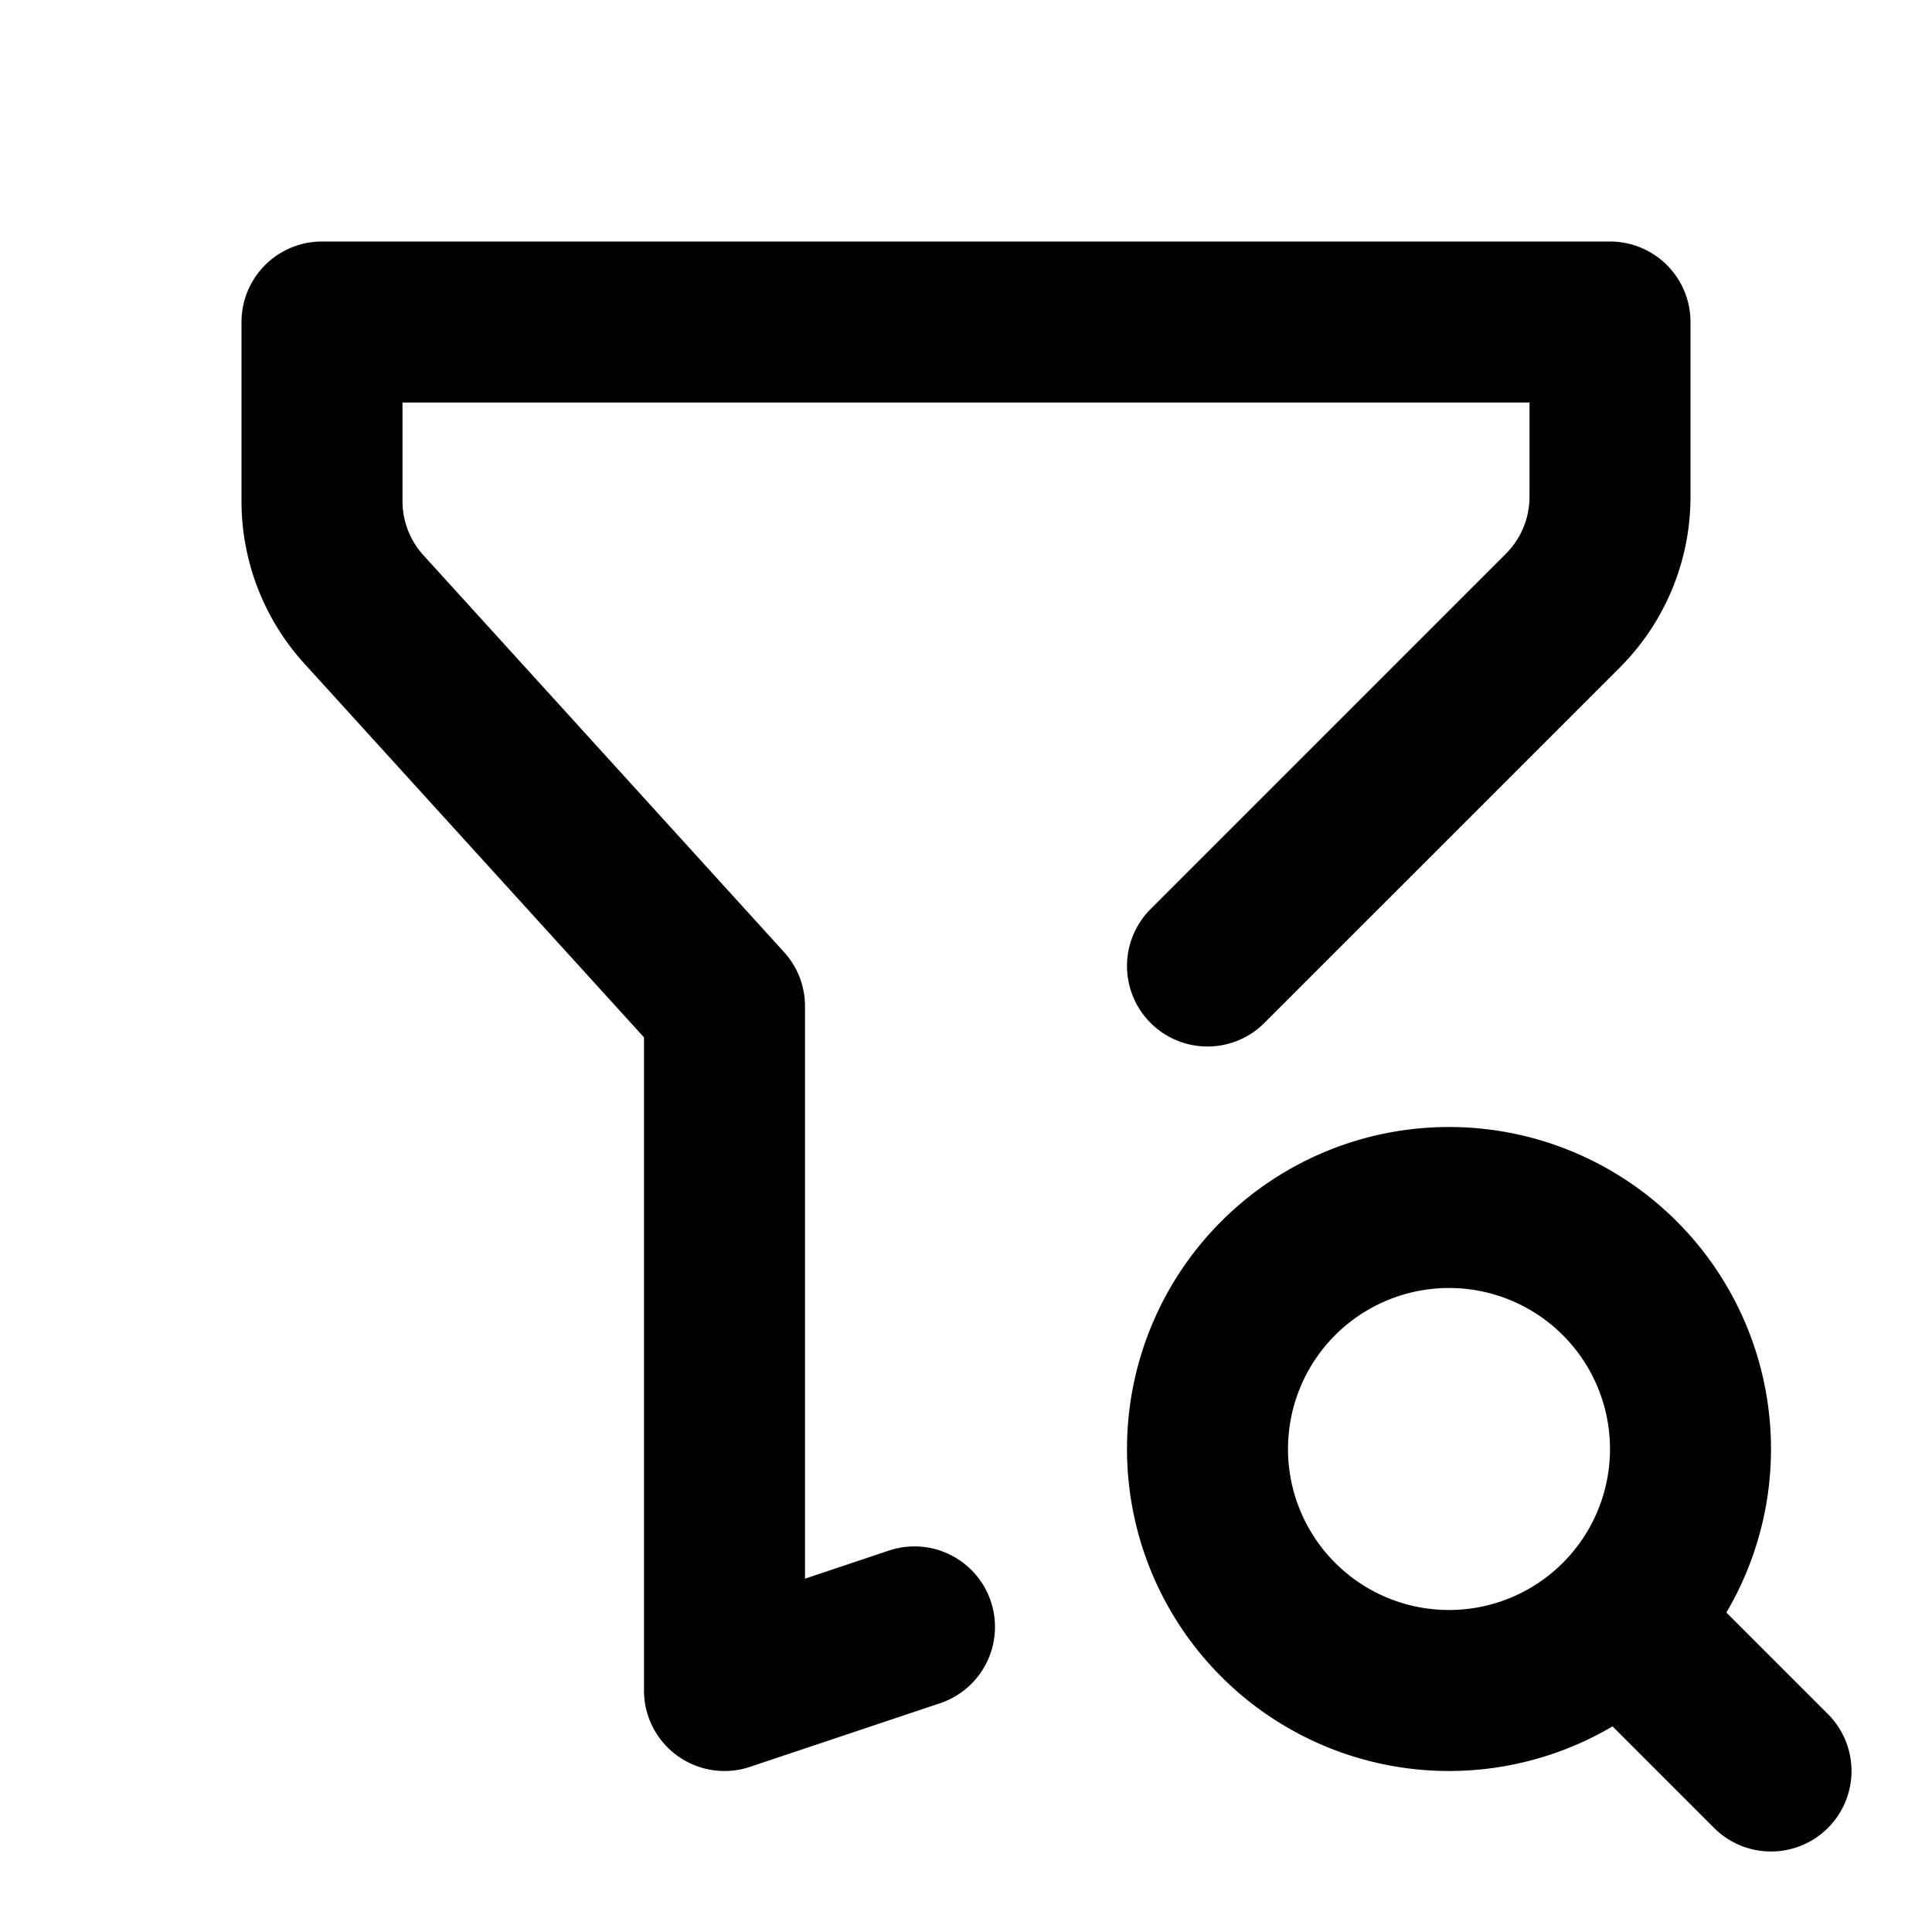 <svg xmlns="http://www.w3.org/2000/svg" width="24" height="24" fill="none"><g stroke="#000" stroke-linecap="round" stroke-linejoin="round" stroke-width="2" clip-path="url(#a)"><path d="M11.36 20.21 9 21v-8.5L4.52 7.57A2 2 0 0 1 4 6.23V4h16v2.17a2 2 0 0 1-.59 1.42L15 12m0 6a3 3 0 1 0 6 0 3 3 0 0 0-6 0m5.2 2.2L22 22"/></g><defs><clipPath id="a"><path fill="#fff" d="M0 0h24v24H0z"/></clipPath></defs></svg>